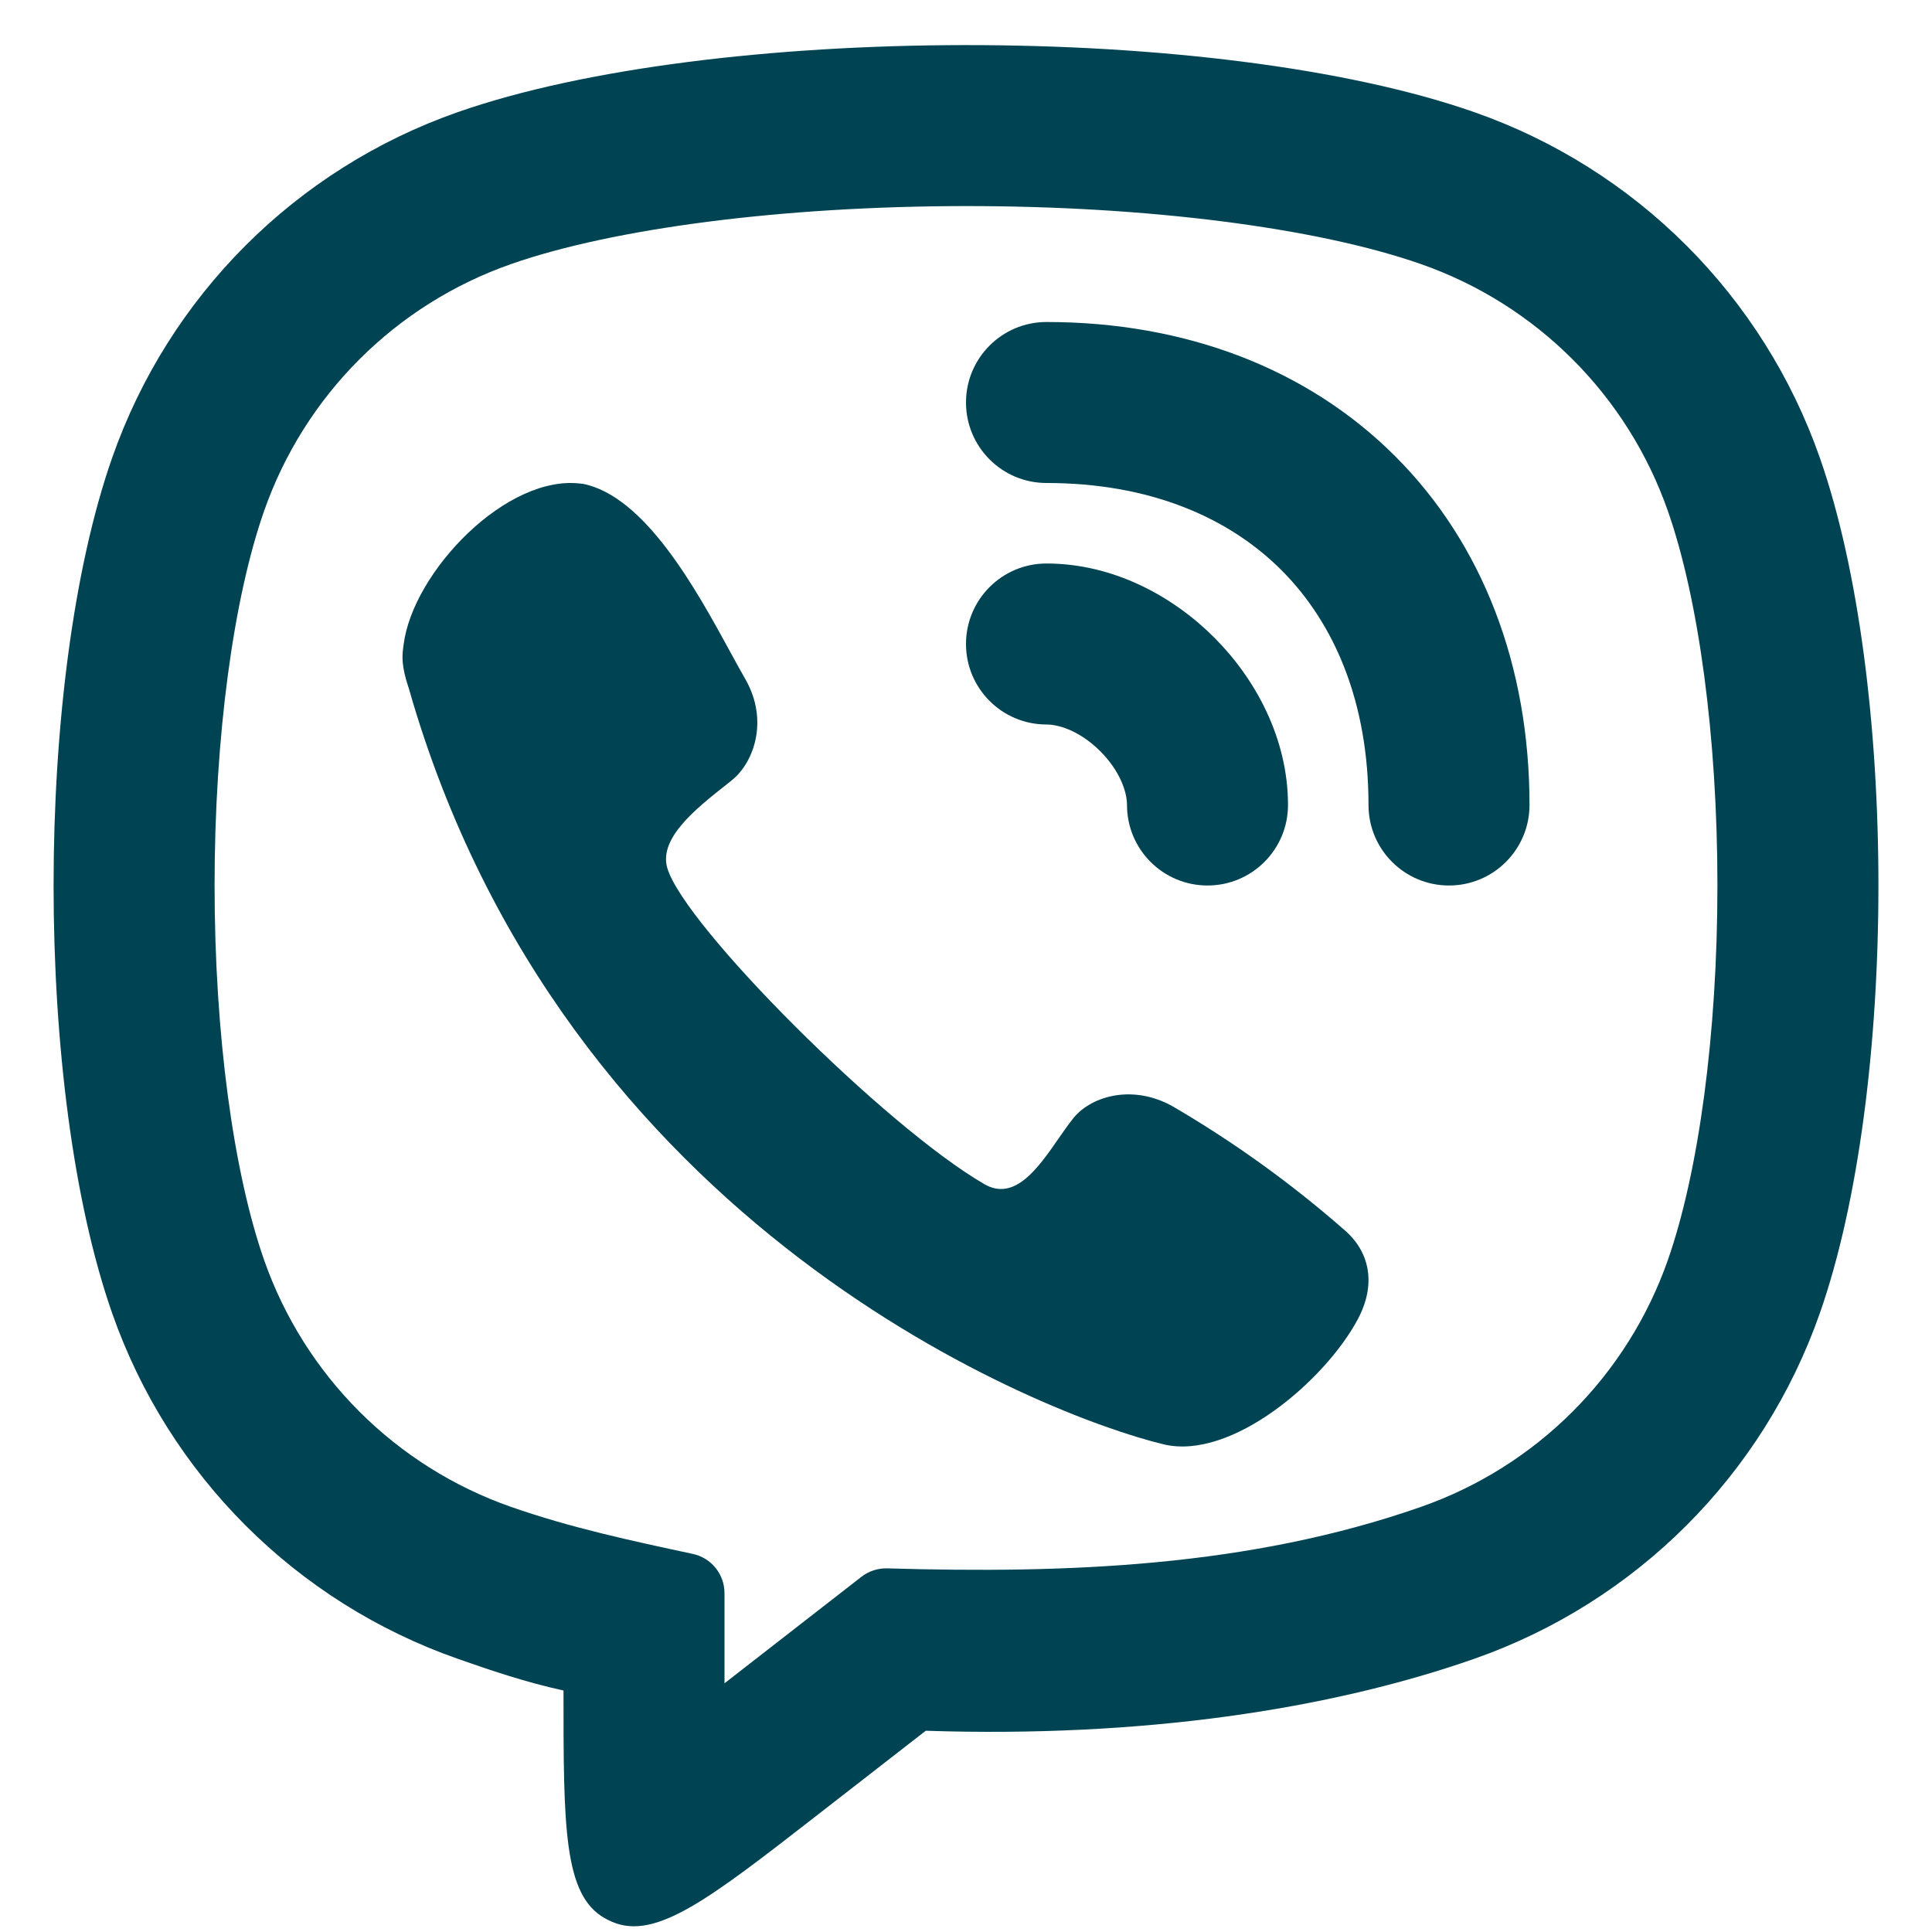 <?xml version="1.0" encoding="UTF-8"?> <svg xmlns="http://www.w3.org/2000/svg" width="60" height="60" viewBox="0 0 60 60" fill="none"><path d="M32.5 10C31.119 10 30 11.119 30 12.5C30 13.881 31.119 15 32.5 15C35.682 15 38.139 16.05 39.795 17.705C41.45 19.361 42.5 21.818 42.5 25C42.5 26.381 43.619 27.5 45 27.5C46.381 27.5 47.5 26.381 47.5 25C47.5 20.682 46.05 16.889 43.33 14.17C40.611 11.45 36.818 10 32.5 10Z" fill="#004454"></path><path d="M12.535 20.015C12.821 17.756 15.757 14.685 18.087 15.026L18.084 15.022C20.031 15.393 21.63 18.324 22.684 20.256C22.858 20.574 23.016 20.864 23.159 21.112C23.876 22.385 23.41 23.675 22.741 24.22C22.664 24.282 22.583 24.346 22.5 24.413C21.609 25.119 20.453 26.037 20.724 26.959C21.25 28.75 27.5 35 30.574 36.777C31.515 37.321 32.247 36.264 32.874 35.359C33.022 35.146 33.164 34.941 33.302 34.767C33.825 34.068 35.117 33.65 36.387 34.34C38.285 35.445 40.072 36.729 41.725 38.175C42.55 38.865 42.744 39.885 42.172 40.962C41.165 42.861 38.251 45.364 36.136 44.855C32.441 43.967 17.5 38.175 12.701 21.395C12.45 20.656 12.491 20.345 12.527 20.075L12.535 20.015Z" fill="#004454"></path><path d="M32.5 17.5C31.119 17.5 30 18.619 30 20C30 21.381 31.119 22.5 32.5 22.5C32.937 22.5 33.583 22.744 34.17 23.33C34.756 23.917 35 24.563 35 25C35 26.381 36.119 27.5 37.5 27.5C38.881 27.5 40 26.381 40 25C40 22.937 38.994 21.083 37.705 19.795C36.417 18.506 34.563 17.5 32.5 17.5Z" fill="#004454"></path><path fill-rule="evenodd" clip-rule="evenodd" d="M18.794 59.578C18.865 59.617 18.938 59.653 19.012 59.685C20.369 60.268 22.044 58.965 25.393 56.36L28.75 53.75C35.471 53.972 41.285 53.09 45.78 51.517C50.807 49.758 54.759 45.806 56.518 40.779C58.942 33.852 58.942 21.147 56.518 14.22C54.759 9.193 50.807 5.24 45.78 3.481C37.776 0.681 22.075 0.733 14.22 3.481C9.193 5.24 5.241 9.193 3.482 14.22C1.058 21.147 1.058 33.852 3.482 40.779C5.241 45.806 9.193 49.758 14.22 51.517C15.206 51.862 16.309 52.241 17.5 52.5C17.5 56.743 17.5 58.865 18.794 59.578ZM22.5 52.276V49.477C22.5 48.889 22.09 48.381 21.515 48.258C19.61 47.85 17.717 47.444 15.871 46.798C12.281 45.542 9.458 42.718 8.201 39.128C7.247 36.399 6.664 32.113 6.664 27.499C6.664 22.886 7.247 18.599 8.201 15.871C9.458 12.28 12.281 9.457 15.871 8.201C19.041 7.092 24.293 6.407 29.949 6.4C35.605 6.394 40.89 7.068 44.128 8.201C47.719 9.457 50.542 12.28 51.798 15.871C52.753 18.599 53.336 22.886 53.336 27.499C53.336 32.113 52.753 36.399 51.798 39.128C50.542 42.718 47.719 45.542 44.128 46.798C38.799 48.663 33.147 48.872 27.56 48.707C27.268 48.698 26.981 48.791 26.751 48.97L22.5 52.276Z" fill="#004454"></path></svg> 